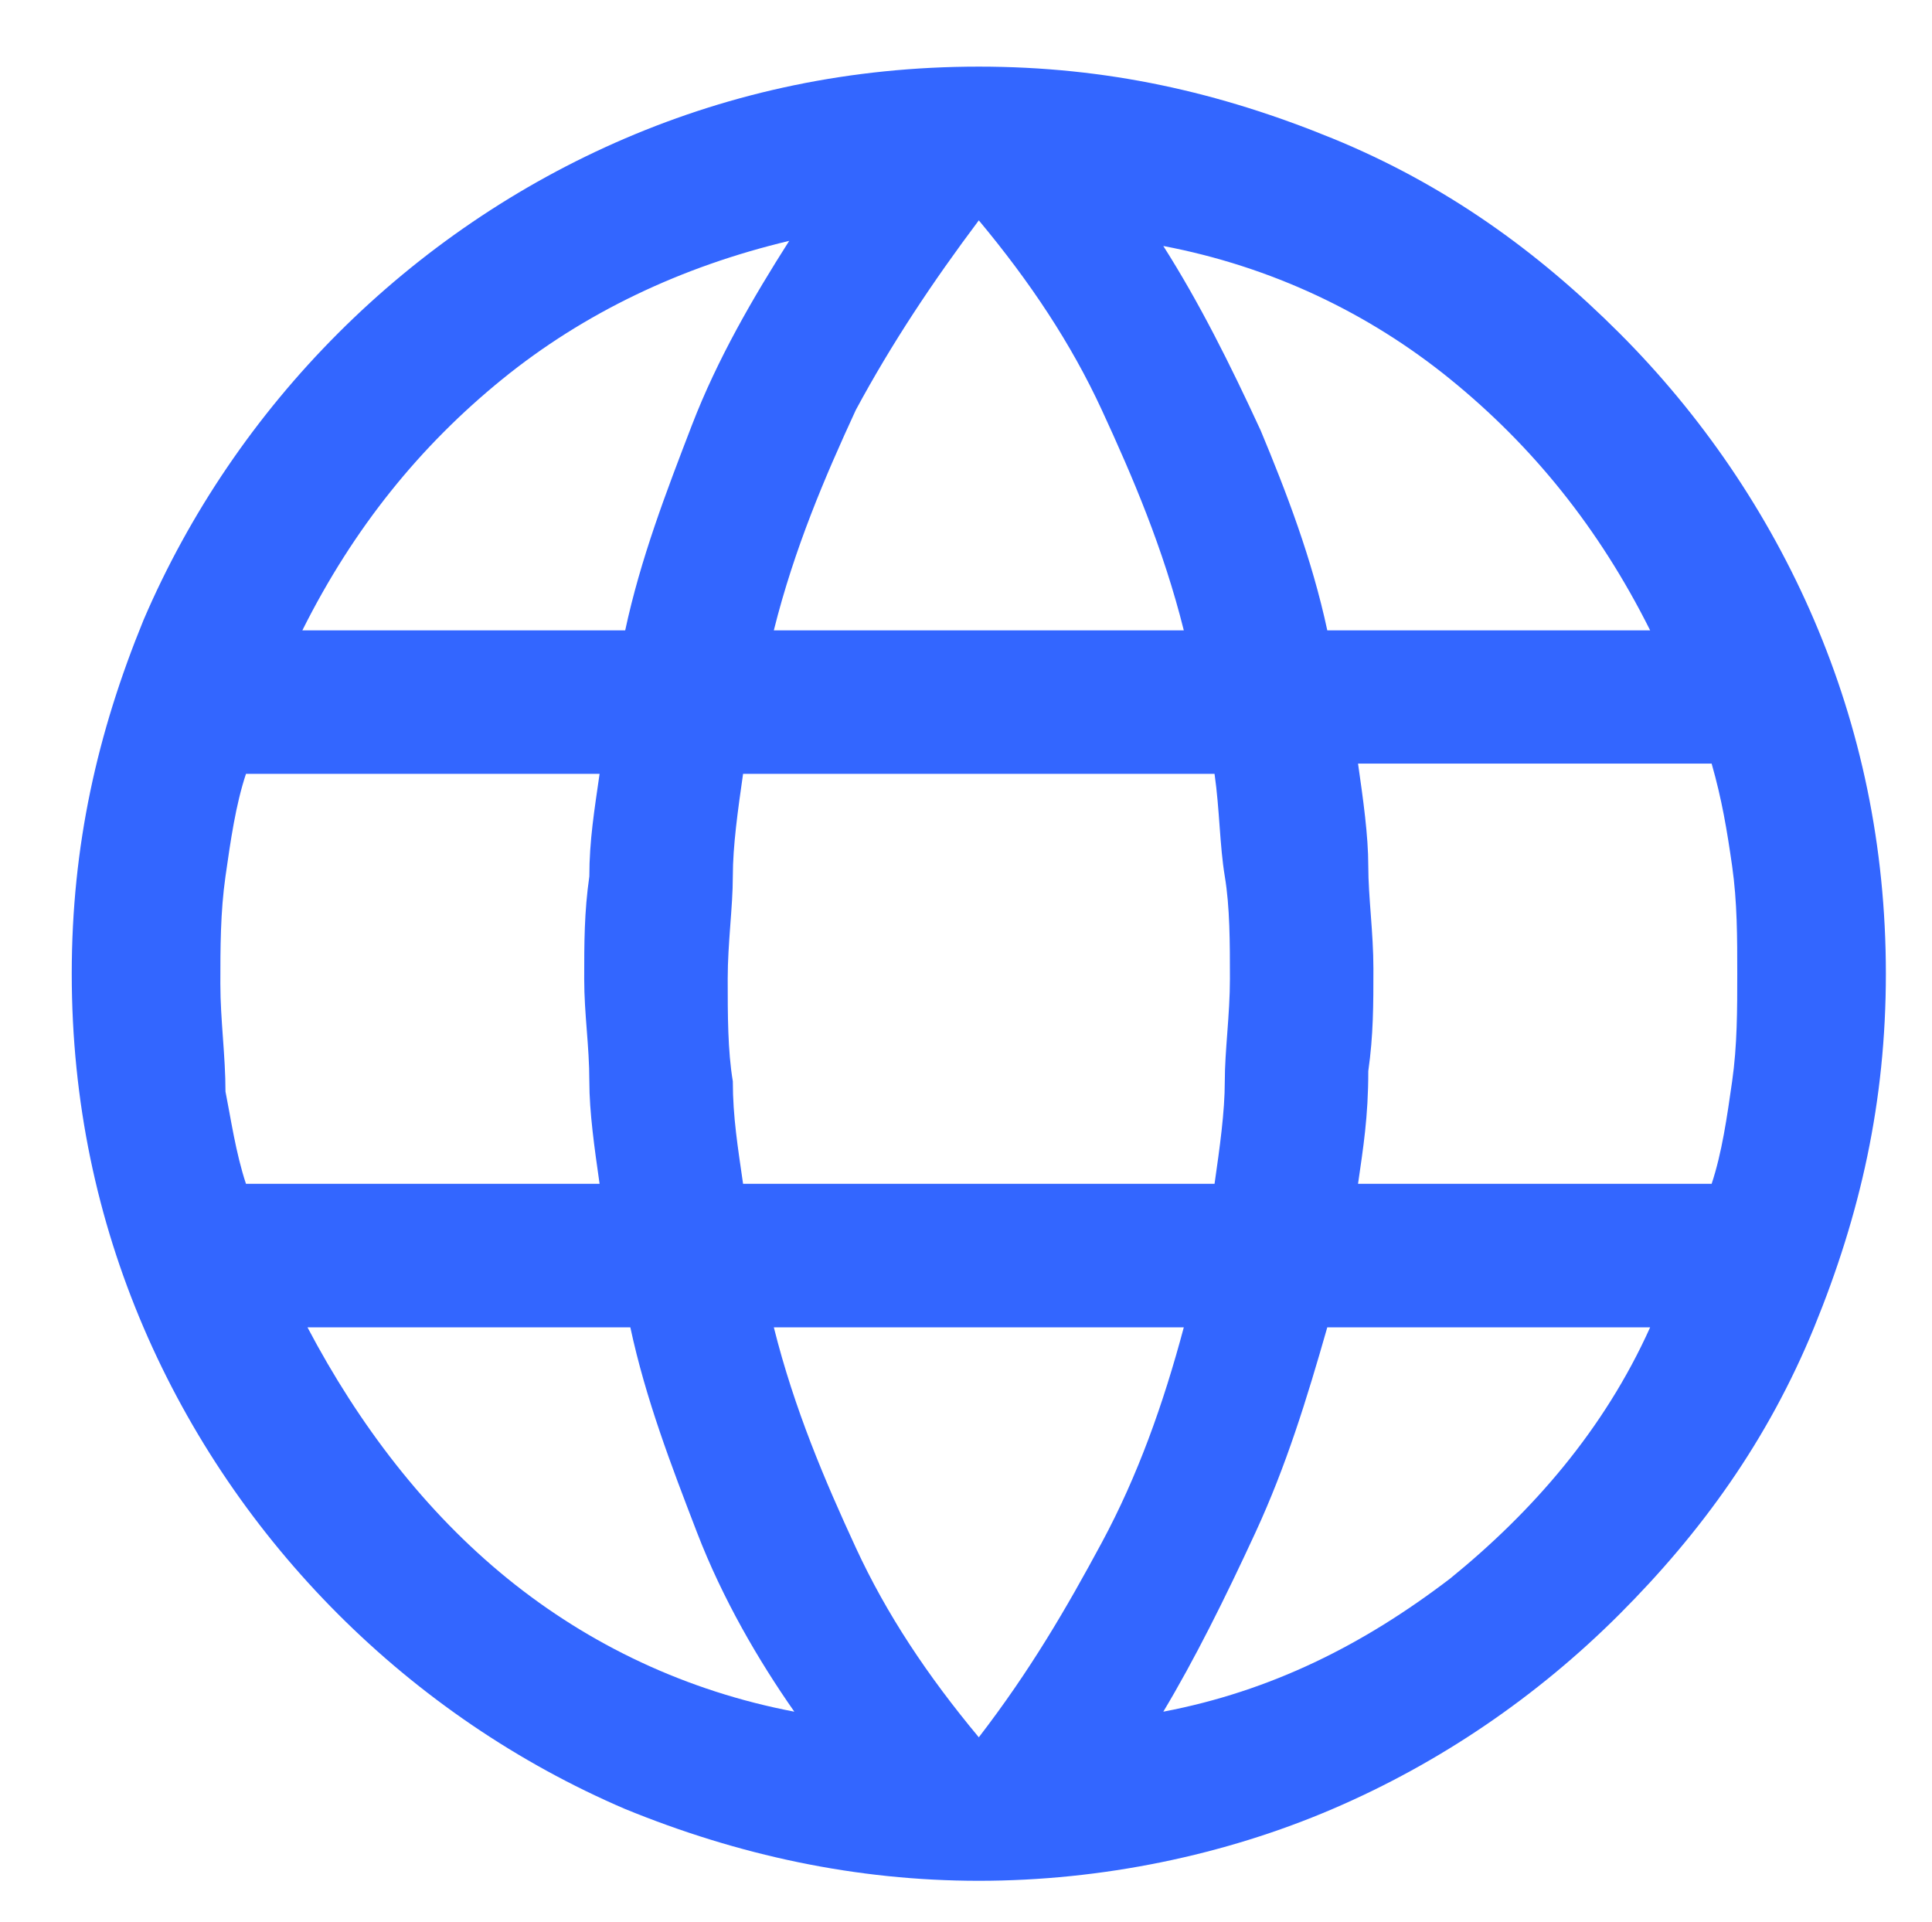 <?xml version="1.0" encoding="utf-8"?>
<!-- Generator: Adobe Illustrator 27.5.0, SVG Export Plug-In . SVG Version: 6.00 Build 0)  -->
<svg version="1.1" id="Capa_1" xmlns="http://www.w3.org/2000/svg" xmlns:xlink="http://www.w3.org/1999/xlink" x="0px" y="0px"
	 viewBox="0 0 37.7 37.5" style="enable-background:new 0 0 37.7 37.5;" xml:space="preserve">
<style type="text/css">
	.st0{fill:#3366FF;}
</style>
<path class="st0" d="M19.1,36.7c-2.4,0-4.7-0.5-6.9-1.4c-2.1-0.9-4-2.2-5.6-3.8C5,29.9,3.7,28,2.8,25.9S1.4,21.5,1.4,19
	s0.5-4.7,1.4-6.9C3.7,10,5,8.1,6.6,6.5s3.5-2.9,5.6-3.8s4.4-1.4,6.9-1.4s4.7,0.5,6.9,1.4s4,2.2,5.6,3.8c1.6,1.6,2.9,3.5,3.8,5.6
	c0.9,2.1,1.4,4.4,1.4,6.9s-0.5,4.7-1.4,6.9s-2.2,4-3.8,5.6c-1.6,1.6-3.5,2.9-5.6,3.8S21.5,36.7,19.1,36.7z M19.1,33.9
	c1-1.3,1.7-2.5,2.4-3.8c0.7-1.3,1.2-2.7,1.6-4.2h-8c0.4,1.6,1,3,1.6,4.3C17.3,31.5,18.1,32.7,19.1,33.9L19.1,33.9z M15.5,33.4
	c-0.7-1-1.4-2.2-1.9-3.5s-1-2.6-1.3-4H6c1,1.9,2.3,3.6,3.9,4.9C11.5,32.1,13.4,33,15.5,33.4z M22.7,33.4c2.1-0.4,3.9-1.3,5.6-2.6
	c1.6-1.3,3-2.9,3.9-4.9h-6.3c-0.4,1.4-0.8,2.7-1.4,4S23.3,32.4,22.7,33.4L22.7,33.4z M4.8,23.1h6.9c-0.1-0.7-0.2-1.4-0.2-2
	c0-0.7-0.1-1.3-0.1-2s0-1.3,0.1-2c0-0.7,0.1-1.3,0.2-2H4.8c-0.2,0.6-0.3,1.3-0.4,2c-0.1,0.7-0.1,1.4-0.1,2.1s0.1,1.4,0.1,2.1
	C4.5,21.8,4.6,22.5,4.8,23.1z M14.5,23.1h9.2c0.1-0.7,0.2-1.4,0.2-2s0.1-1.3,0.1-2s0-1.4-0.1-2s-0.1-1.3-0.2-2h-9.2
	c-0.1,0.7-0.2,1.4-0.2,2s-0.1,1.3-0.1,2s0,1.4,0.1,2C14.3,21.8,14.4,22.4,14.5,23.1z M26.5,23.1h6.9c0.2-0.6,0.3-1.3,0.4-2
	c0.1-0.7,0.1-1.4,0.1-2.1s0-1.4-0.1-2.1s-0.2-1.3-0.4-2h-6.9c0.1,0.7,0.2,1.4,0.2,2s0.1,1.3,0.1,2s0,1.3-0.1,2
	C26.7,21.8,26.6,22.4,26.5,23.1z M25.9,12.3h6.3c-1-2-2.3-3.6-3.9-4.9c-1.6-1.3-3.5-2.2-5.6-2.6c0.7,1.1,1.3,2.3,1.9,3.6
	C25.1,9.6,25.6,10.9,25.9,12.3L25.9,12.3z M23.1,12.3c-0.4-1.6-1-3-1.6-4.3s-1.4-2.5-2.4-3.7c-0.9,1.2-1.7,2.4-2.4,3.7
	c-0.6,1.3-1.2,2.7-1.6,4.3H23.1z M5.9,12.3h6.3c0.3-1.4,0.8-2.7,1.3-4s1.2-2.5,1.9-3.6c-2.1,0.5-4,1.4-5.6,2.7S6.9,10.3,5.9,12.3
	L5.9,12.3z"/>
</svg>
